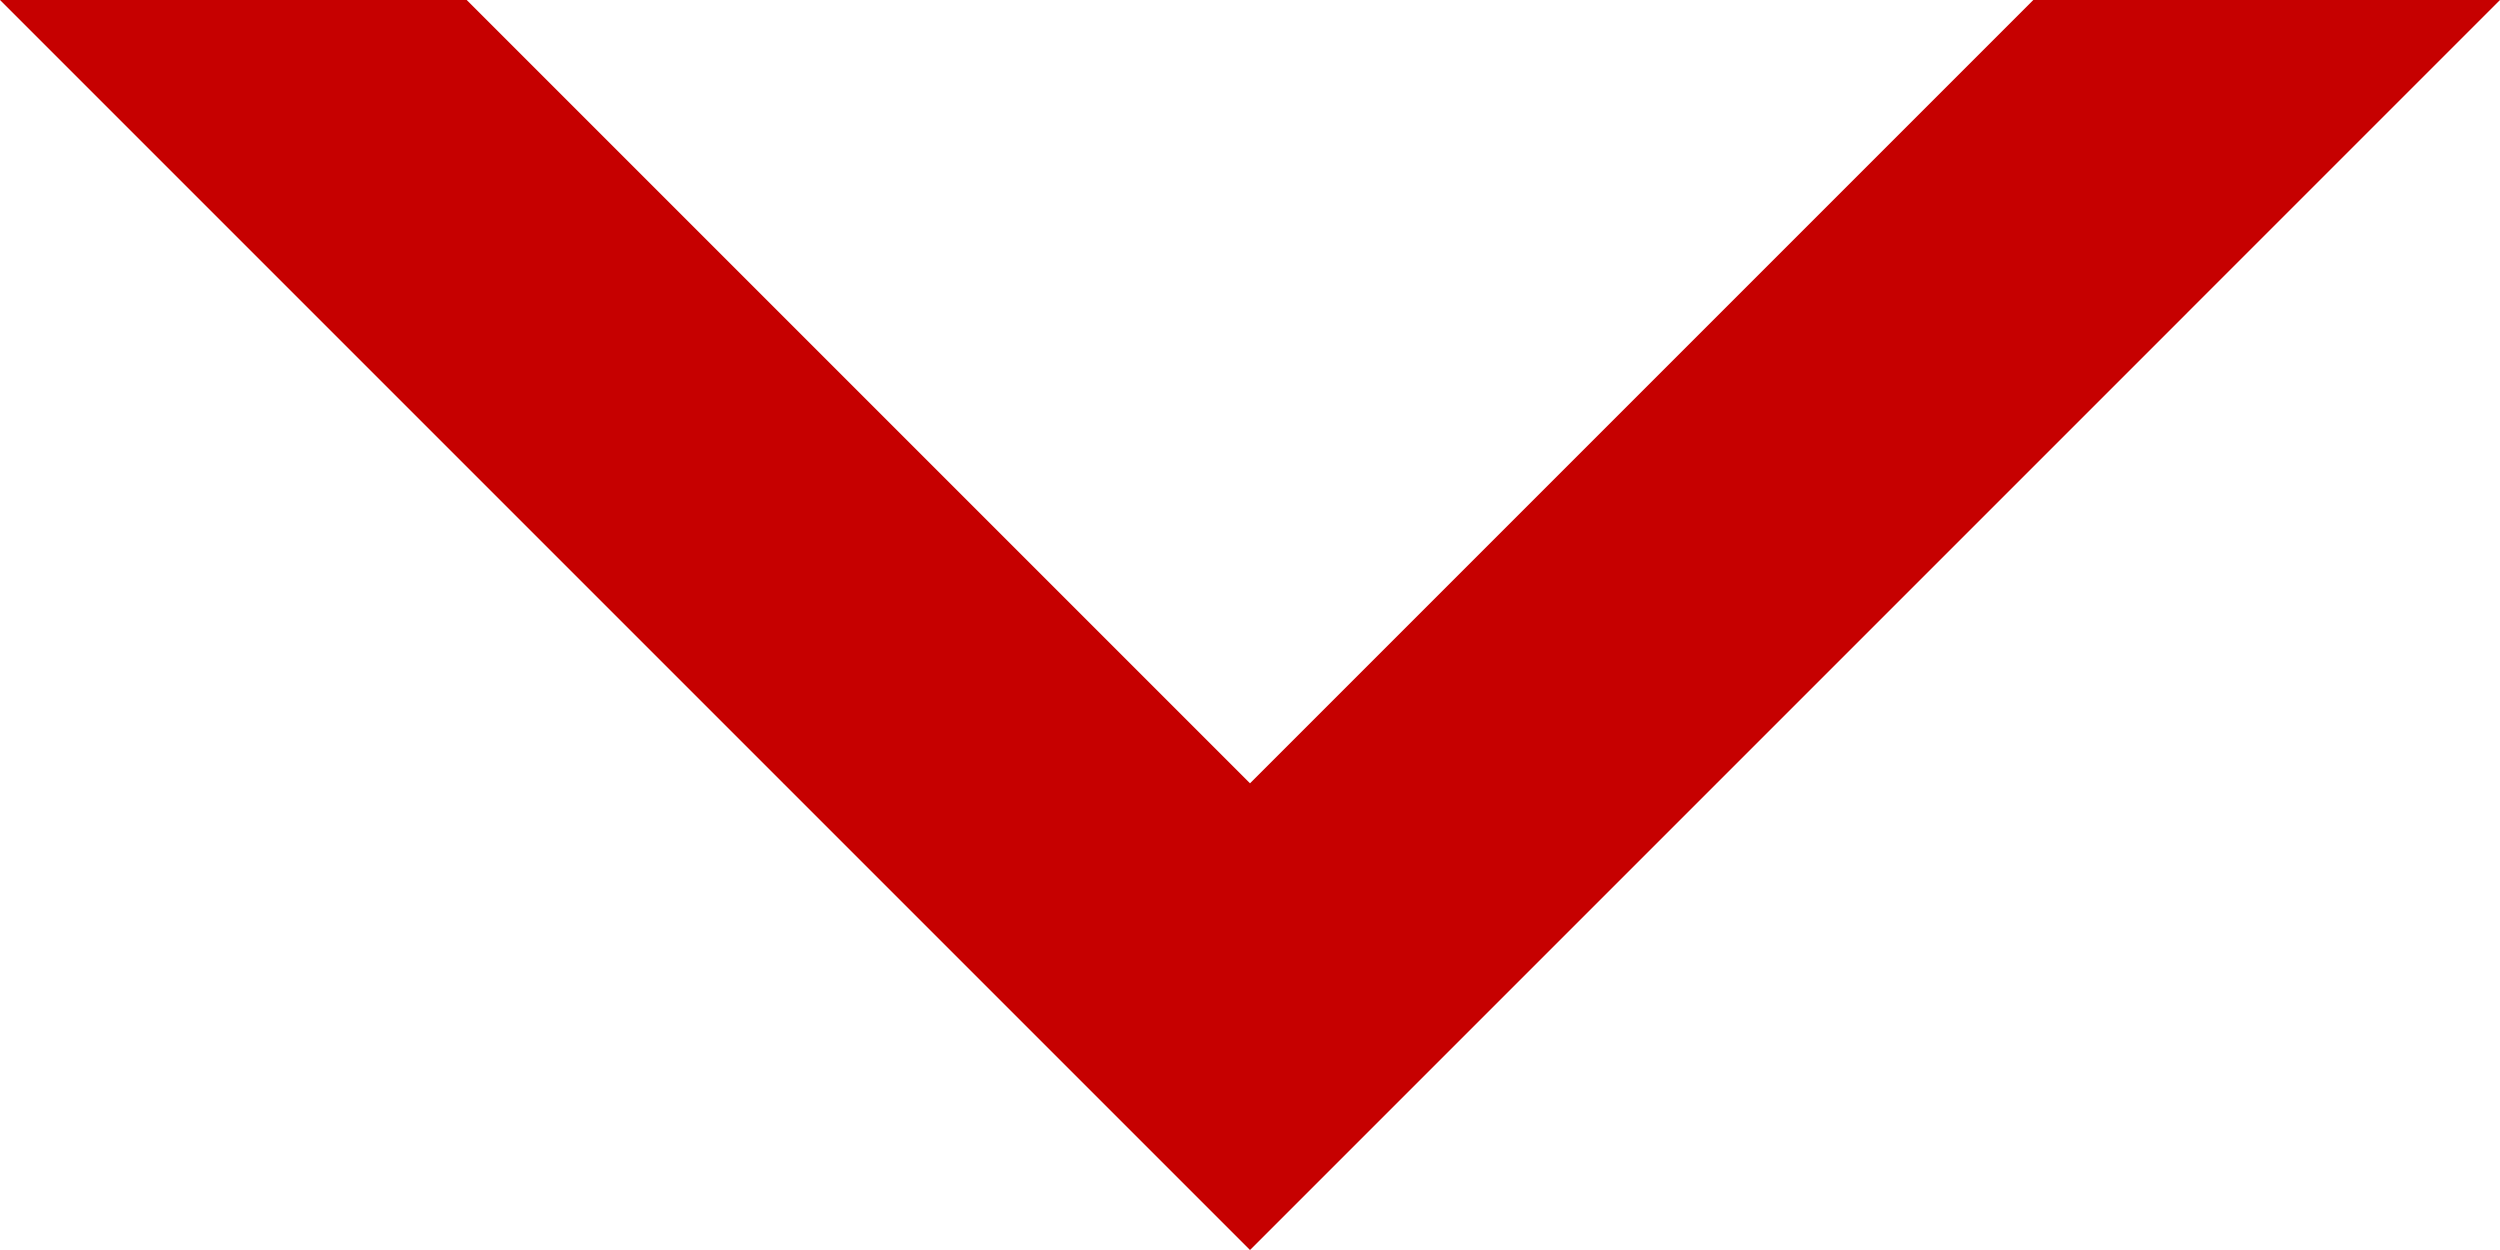 <?xml version="1.0" encoding="UTF-8"?><svg id="_レイヤー_2" xmlns="http://www.w3.org/2000/svg" viewBox="0 0 298.639 149.32"><g id="_レイヤー_1-2"><polygon points="149.32 93.571 55.749 0 0 0 149.32 149.32 298.639 0 242.89 0 149.32 93.571" style="fill:#c60000;"/></g></svg>